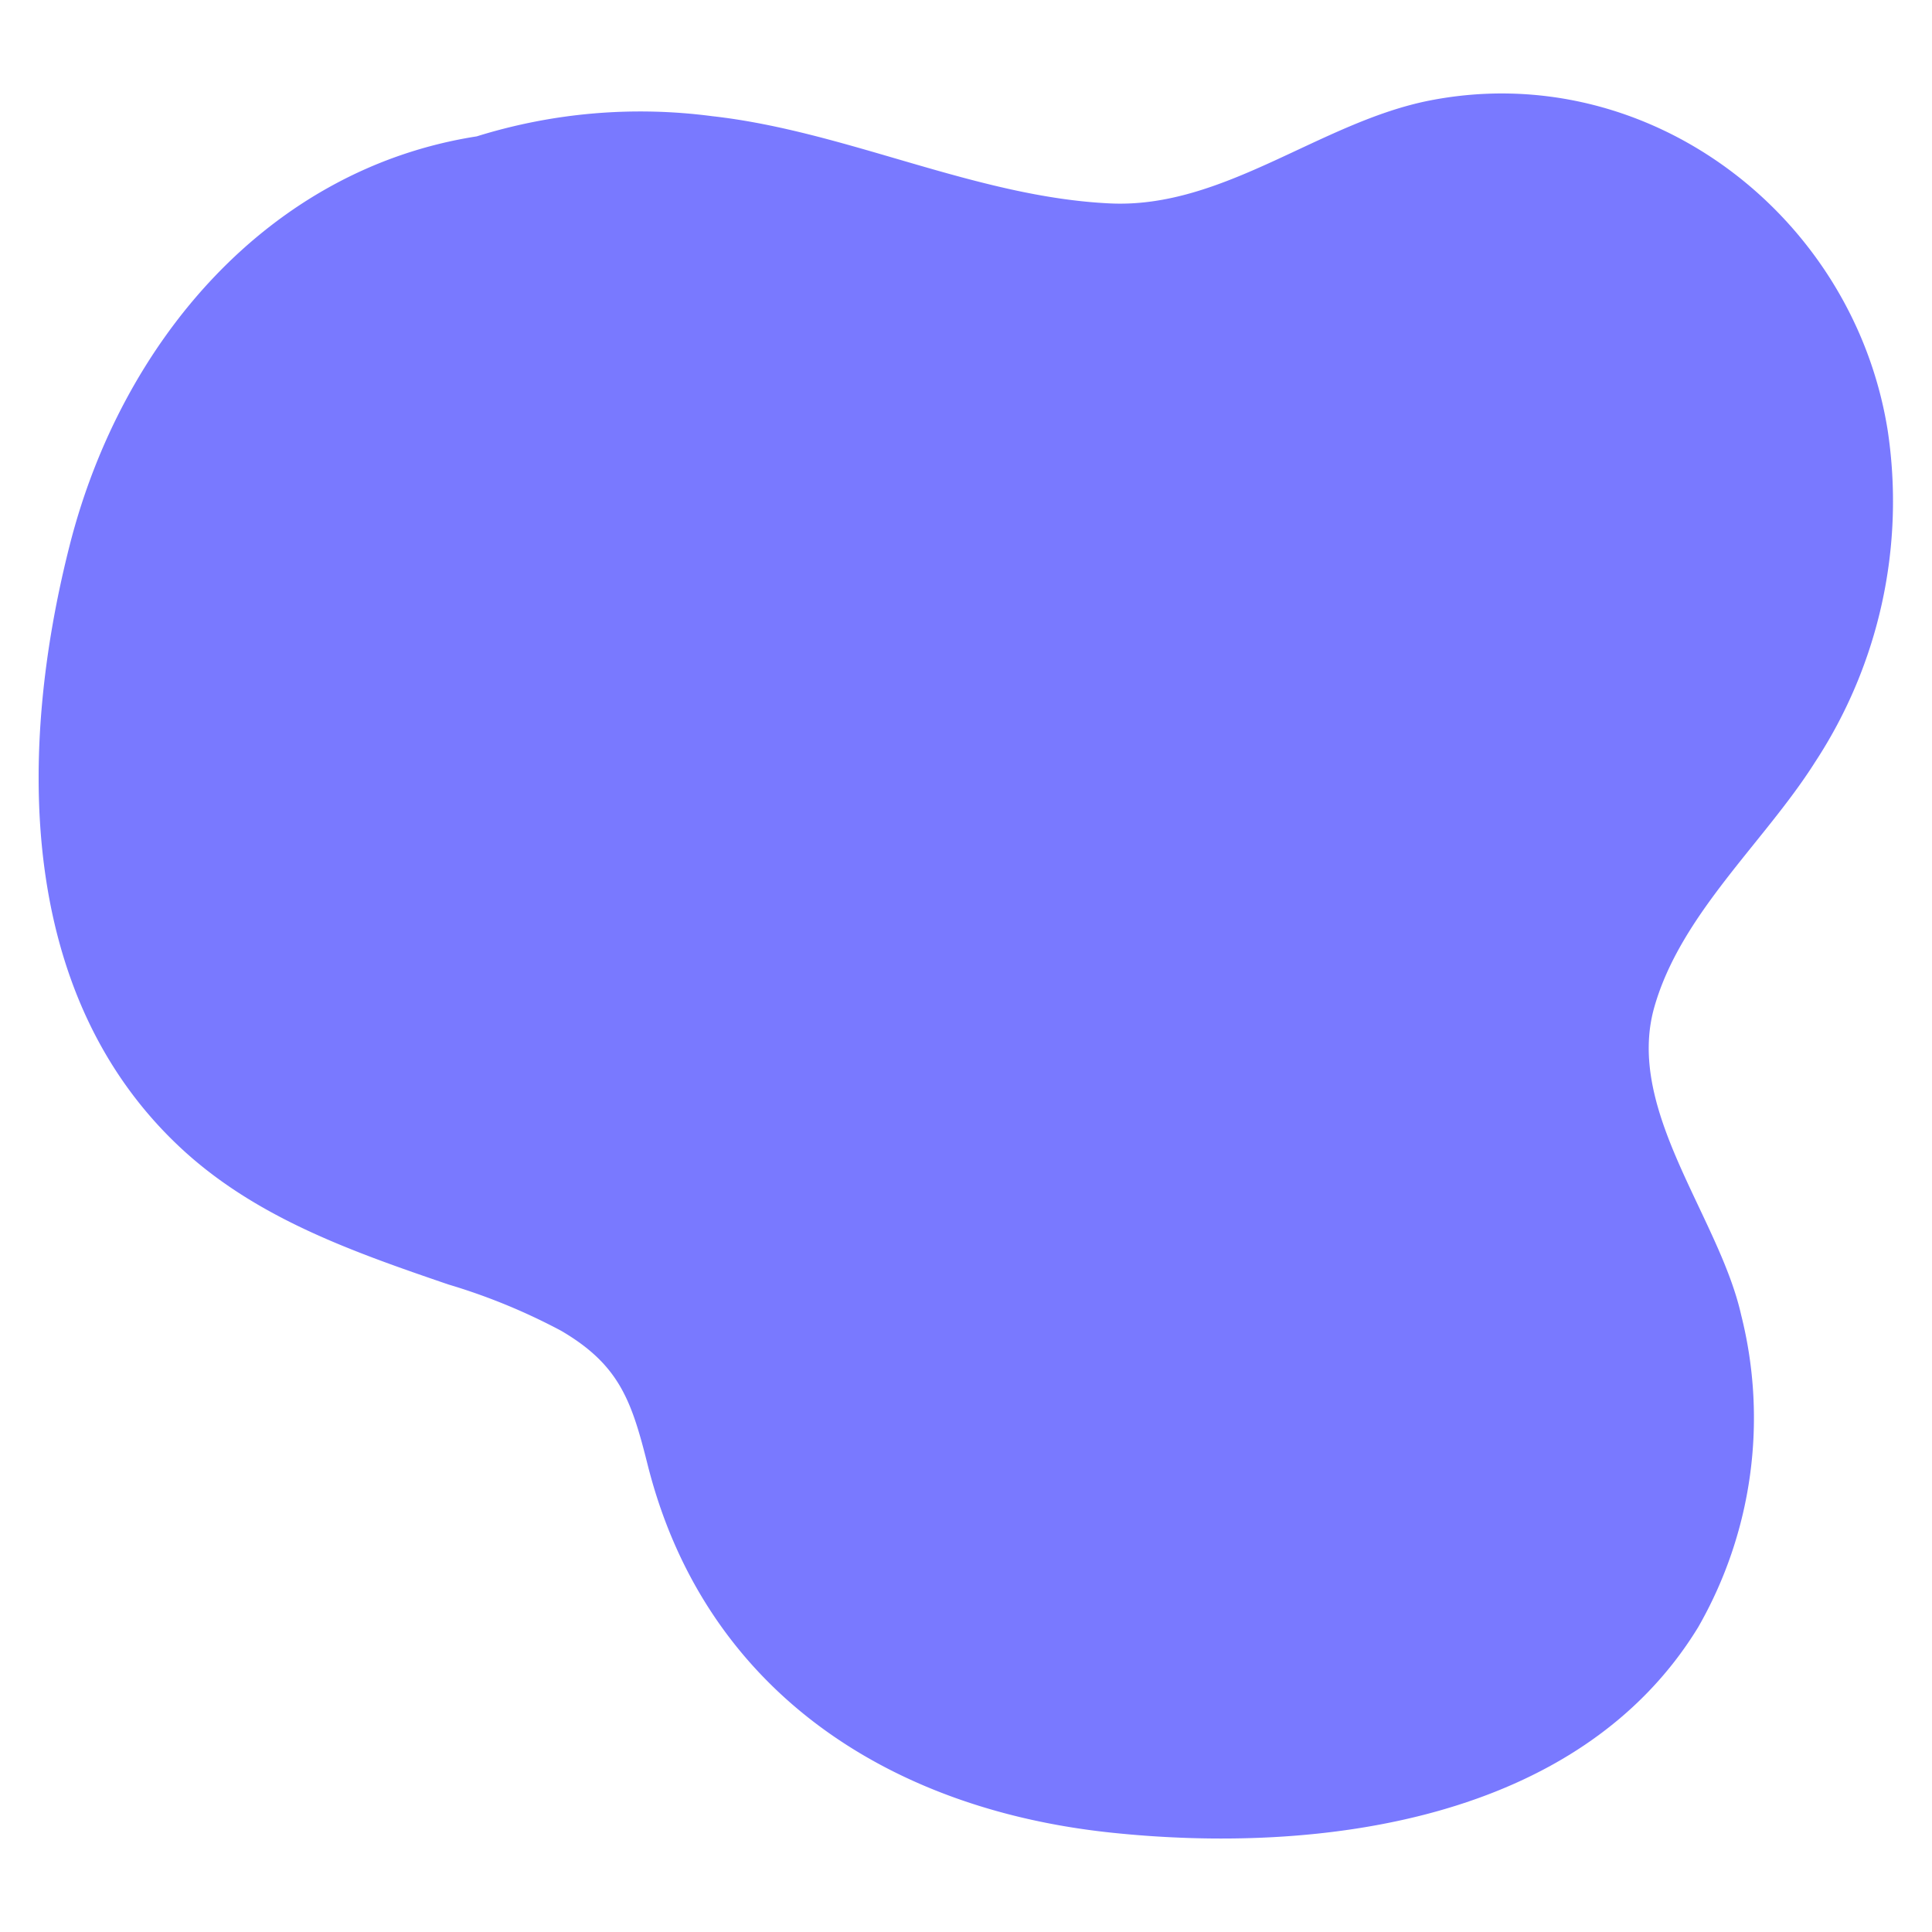 <svg id="a3bef58e-c495-456b-b4db-5f36c3da7771" data-name="Layer 1" xmlns="http://www.w3.org/2000/svg" viewBox="0 0 100 100">
  <path d="M93.946,39.449a24.611,24.611,0,0,0,3.761-17.167C95.932,11.132,85.301,2.998,74.018,5.199c-5.667,1.106-10.666,5.604-16.555,5.33-6.95-.323-13.644-3.742-20.604-4.516a28.457,28.457,0,0,0-12.185,1.046C13.9,8.741,6.299,17.663,3.615,28.19.928,38.731.826,51.475,9.358,59.42c3.897,3.63,8.907,5.373,13.851,7.065a31.482,31.482,0,0,1,5.827,2.391c3.033,1.772,3.655,3.634,4.486,6.94,2.917,11.596,12.36,17.798,23.927,19.034,10.731,1.146,24.282-.536,30.448-10.626a21.776,21.776,0,0,0,2.225-16.16c-1.136-5.073-6.005-10.605-4.497-15.927C86.991,47.316,91.327,43.594,93.946,39.449Z" style="fill: #7979ff"/>
</svg>
